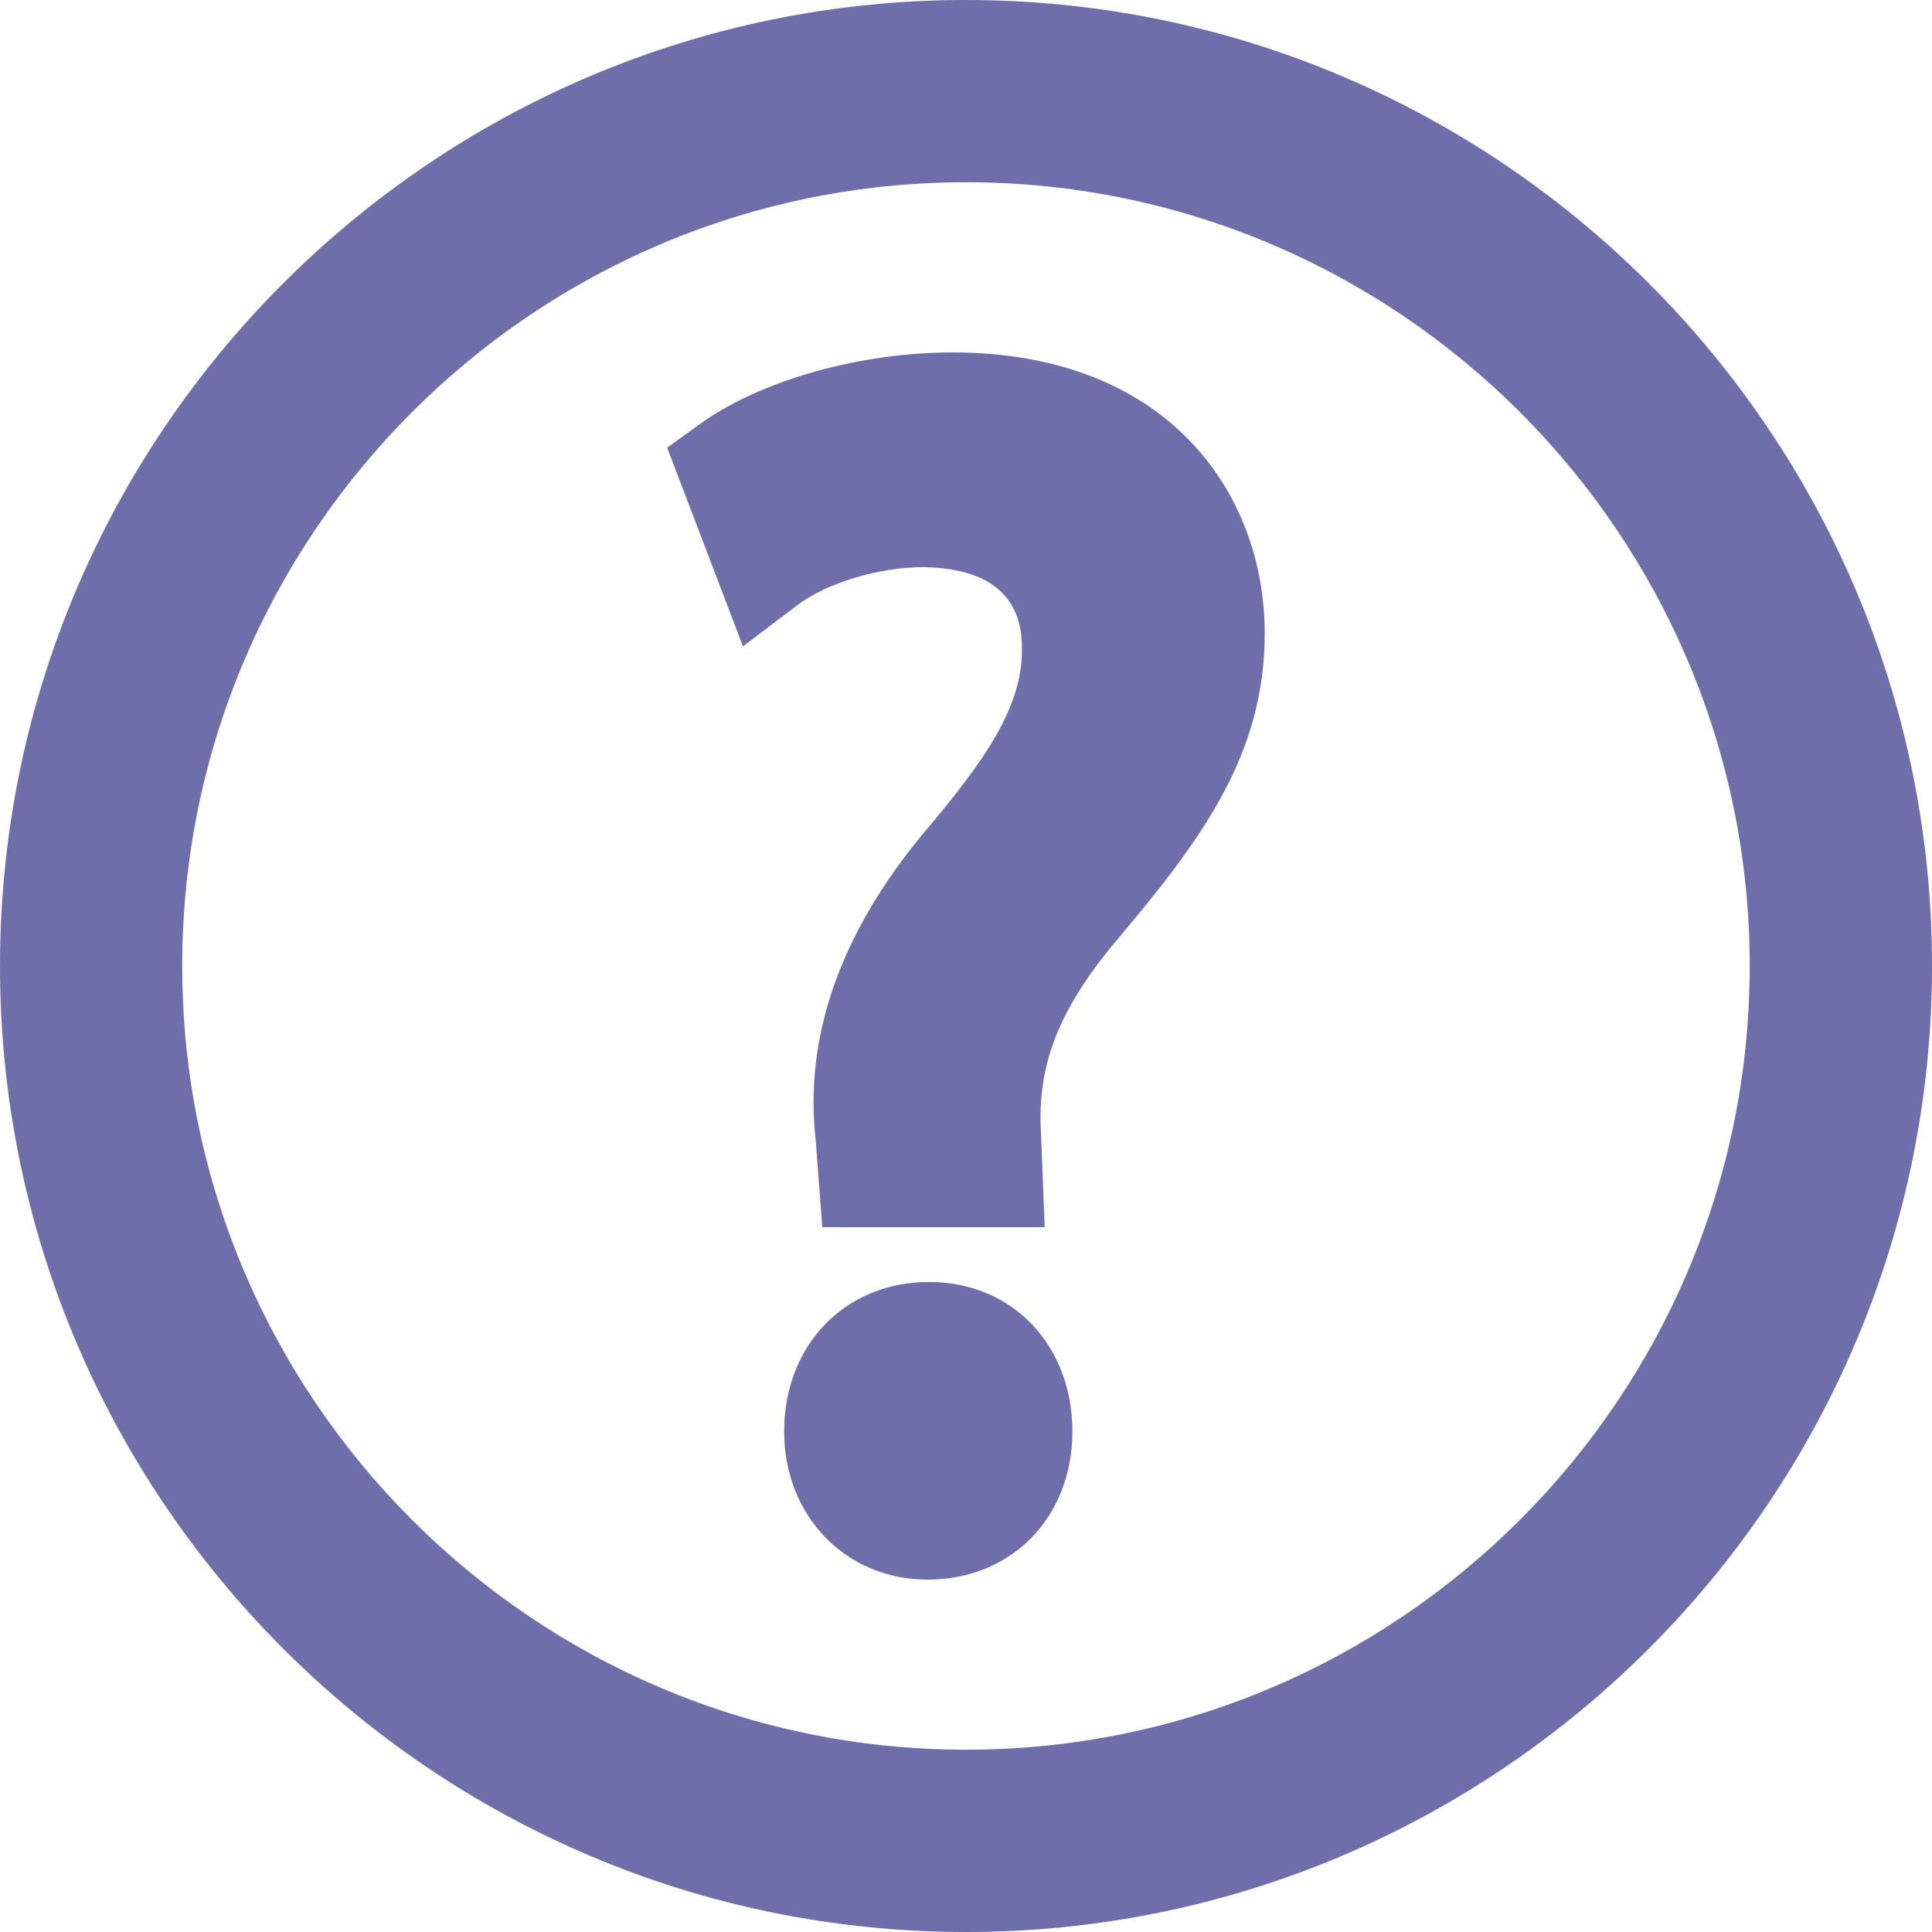 <svg xmlns="http://www.w3.org/2000/svg" width="48" height="48" enable-background="new 0 0 48 48" viewBox="0 0 48 48" id="faq"><path fill="#6E6EAA" d="M24,0C10.766,0,0,10.766,0,24c0,13.233,10.766,24,24,24s24-10.767,24-24C48,10.766,37.234,0,24,0z
		 M24,43.471C13.264,43.471,4.527,34.737,4.527,24C4.527,13.263,13.264,4.528,24,4.528S43.471,13.263,43.471,24
		C43.471,34.737,34.736,43.471,24,43.471z"></path><path fill="#6E6EAA" d="M23.082 31.85c-2.086 0-3.6 1.563-3.6 3.717 0 2.096 1.531 3.678 3.561 3.678 2.086 0 3.6-1.547 3.6-3.678C26.643 33.413 25.145 31.85 23.082 31.85zM23.664 8.756c-2.328 0-4.801.706-6.301 1.797l-.787.57 1.883 4.937 1.348-1.023c.734-.557 2.027-.946 3.139-.947 2.443.039 2.443 1.572 2.443 2.075 0 1.385-.889 2.702-2.426 4.511-2.078 2.494-2.986 5.067-2.699 7.632l.166 2.182h5.525l-.092-2.352c-.1-1.697.455-3.094 1.918-4.822 2.063-2.449 3.641-4.563 3.641-7.578C31.422 12.262 29.023 8.756 23.664 8.756z"></path></svg>